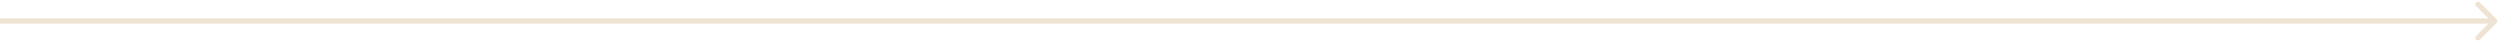 <?xml version="1.0" encoding="UTF-8"?> <svg xmlns="http://www.w3.org/2000/svg" width="475" height="8" viewBox="0 0 475 8" fill="none"> <path d="M474.354 4.354C474.549 4.158 474.549 3.842 474.354 3.646L471.172 0.464C470.976 0.269 470.66 0.269 470.464 0.464C470.269 0.66 470.269 0.976 470.464 1.172L473.293 4L470.464 6.828C470.269 7.024 470.269 7.34 470.464 7.536C470.66 7.731 470.976 7.731 471.172 7.536L474.354 4.354ZM0 4.5L474 4.5V3.5L0 3.5L0 4.5Z" fill="#EFE4D3"></path> </svg> 